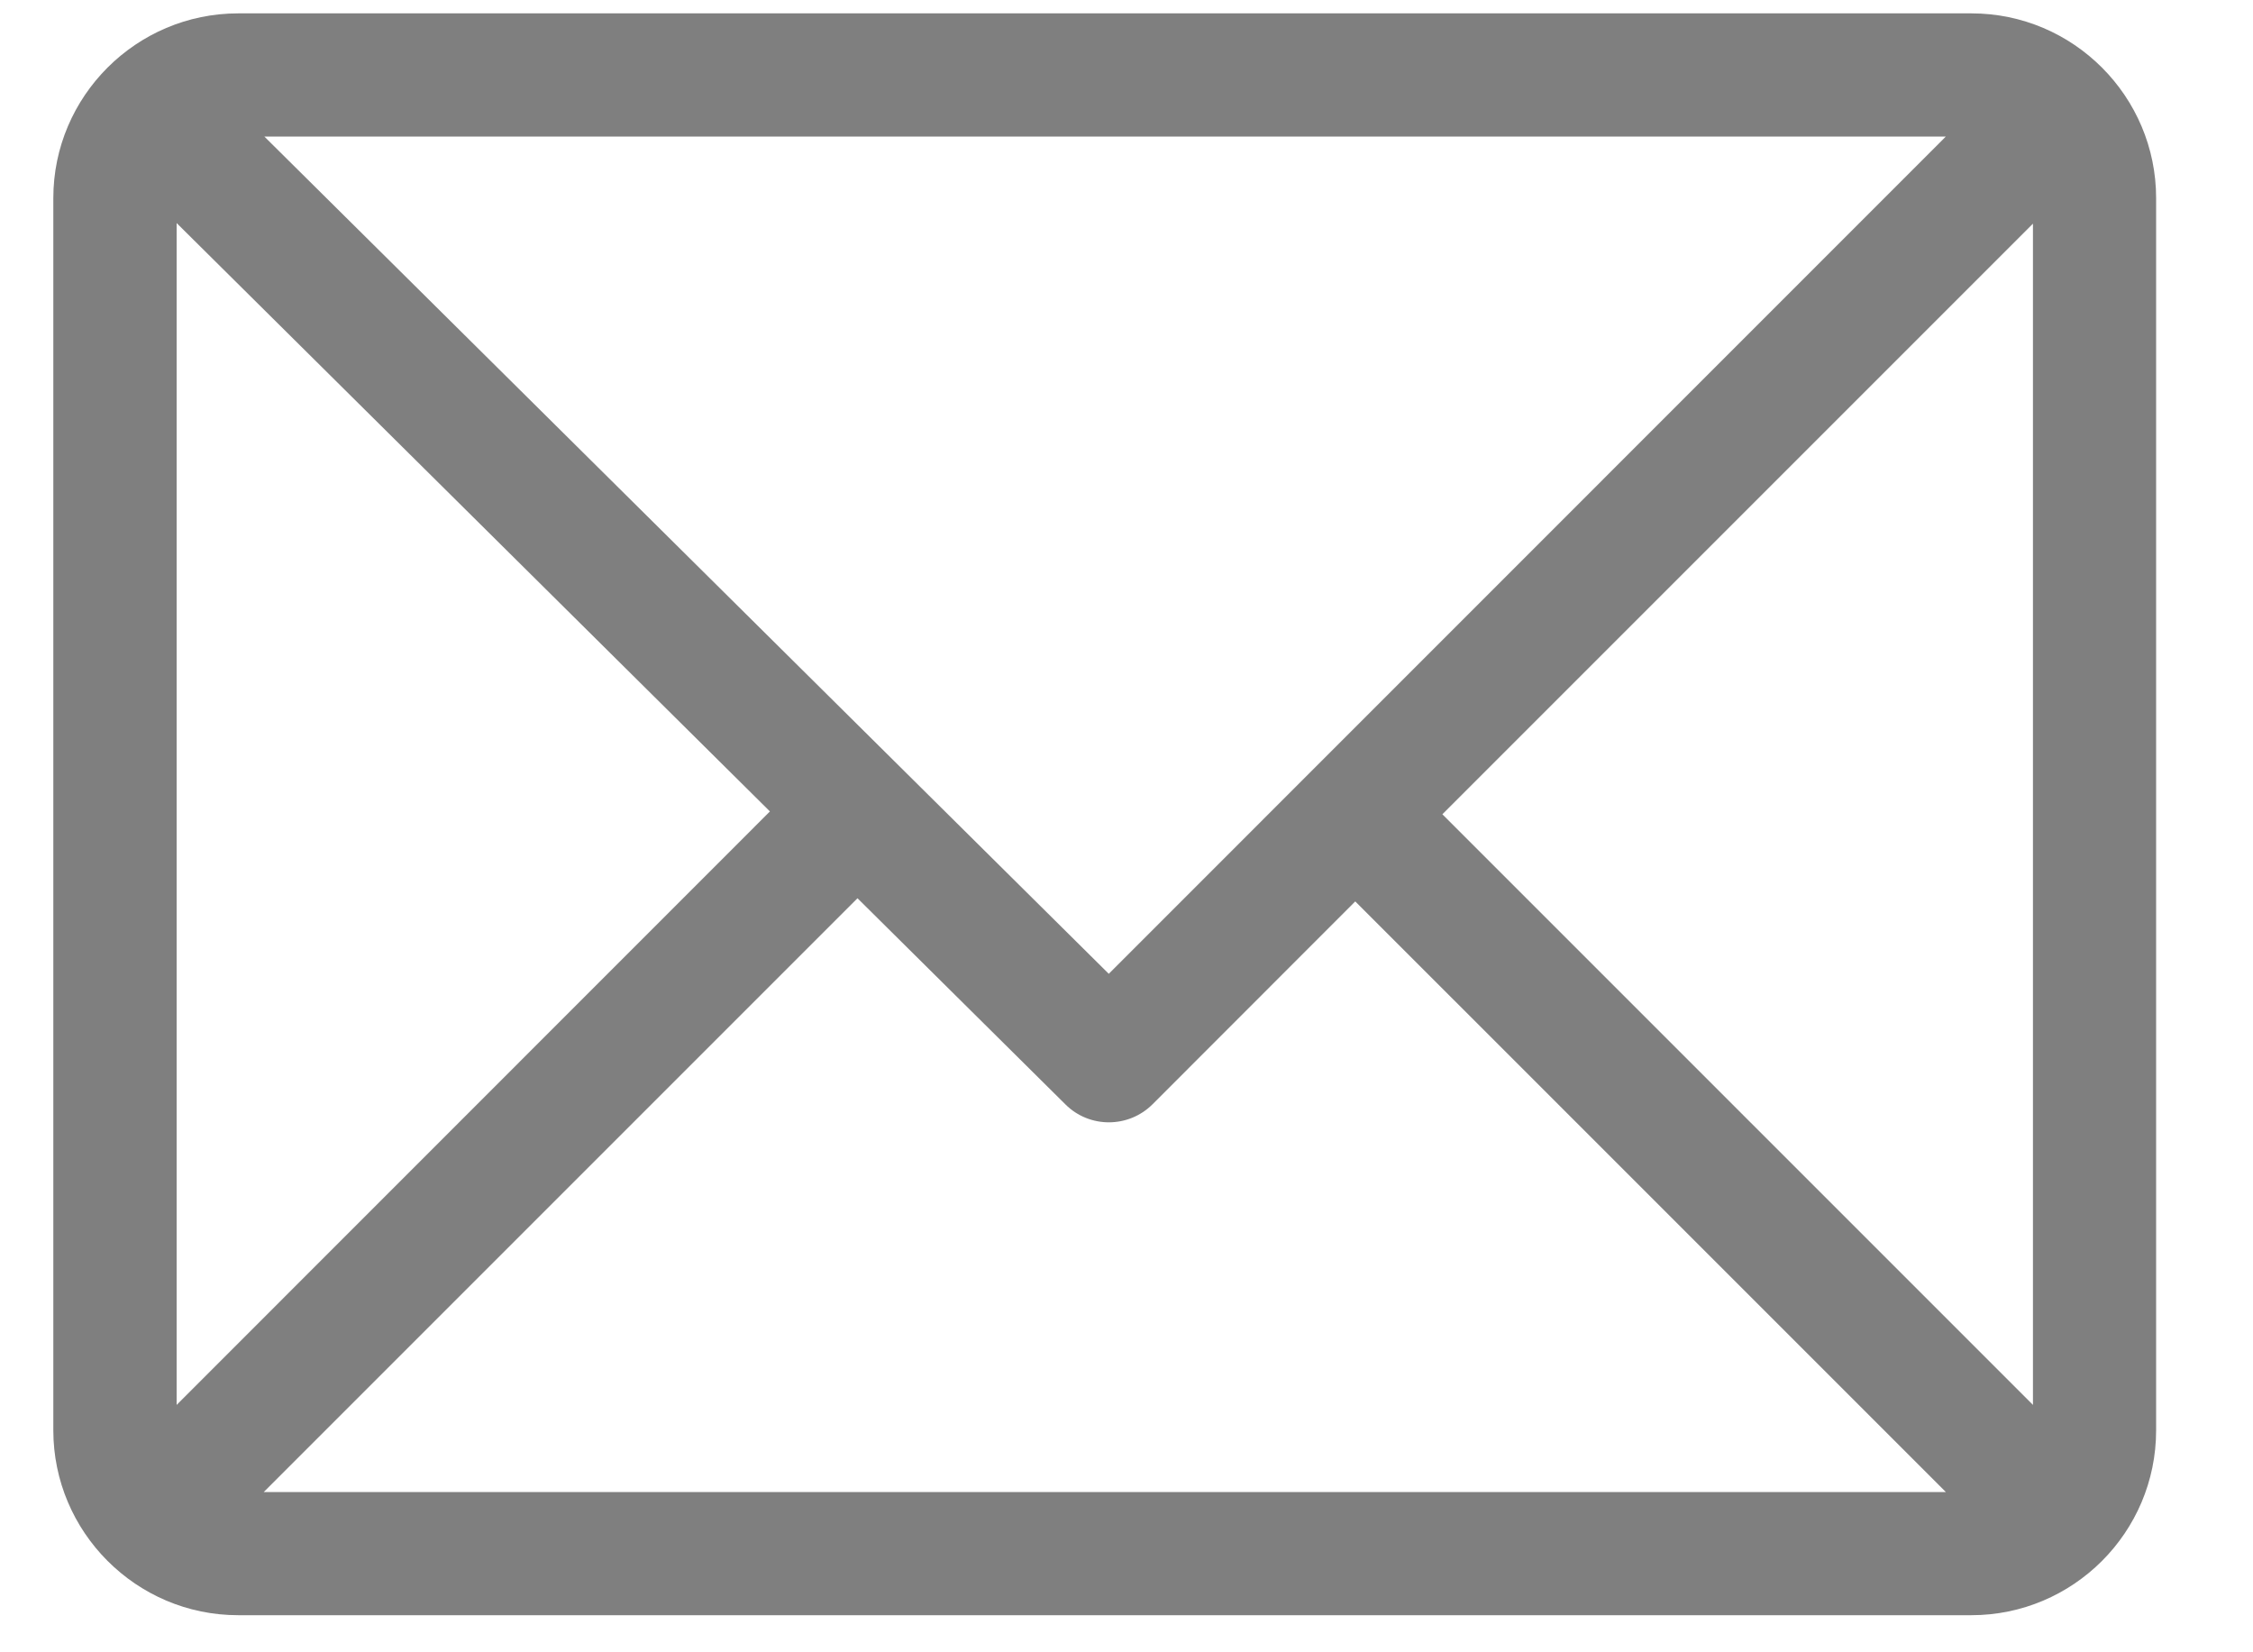 <?xml version="1.0" encoding="UTF-8"?>
<svg xmlns="http://www.w3.org/2000/svg" width="15" height="11" viewBox="0 0 15 11" fill="none">
  <g opacity="0.5">
    <path d="M13.125 0.089H1.586C0.908 0.089 0.355 0.641 0.355 1.319V9.522C0.355 10.198 0.906 10.753 1.586 10.753H13.125C13.801 10.753 14.355 10.203 14.355 9.522V1.319C14.355 0.643 13.805 0.089 13.125 0.089ZM12.955 0.909L7.382 6.483L1.76 0.909H12.955ZM1.176 9.353V1.485L5.126 5.402L1.176 9.353ZM1.756 9.933L5.709 5.98L7.094 7.353C7.254 7.512 7.513 7.511 7.673 7.352L9.023 6.001L12.955 9.933H1.756ZM13.535 9.353L9.603 5.421L13.535 1.489V9.353Z" fill="black"></path>
  </g>
</svg>
